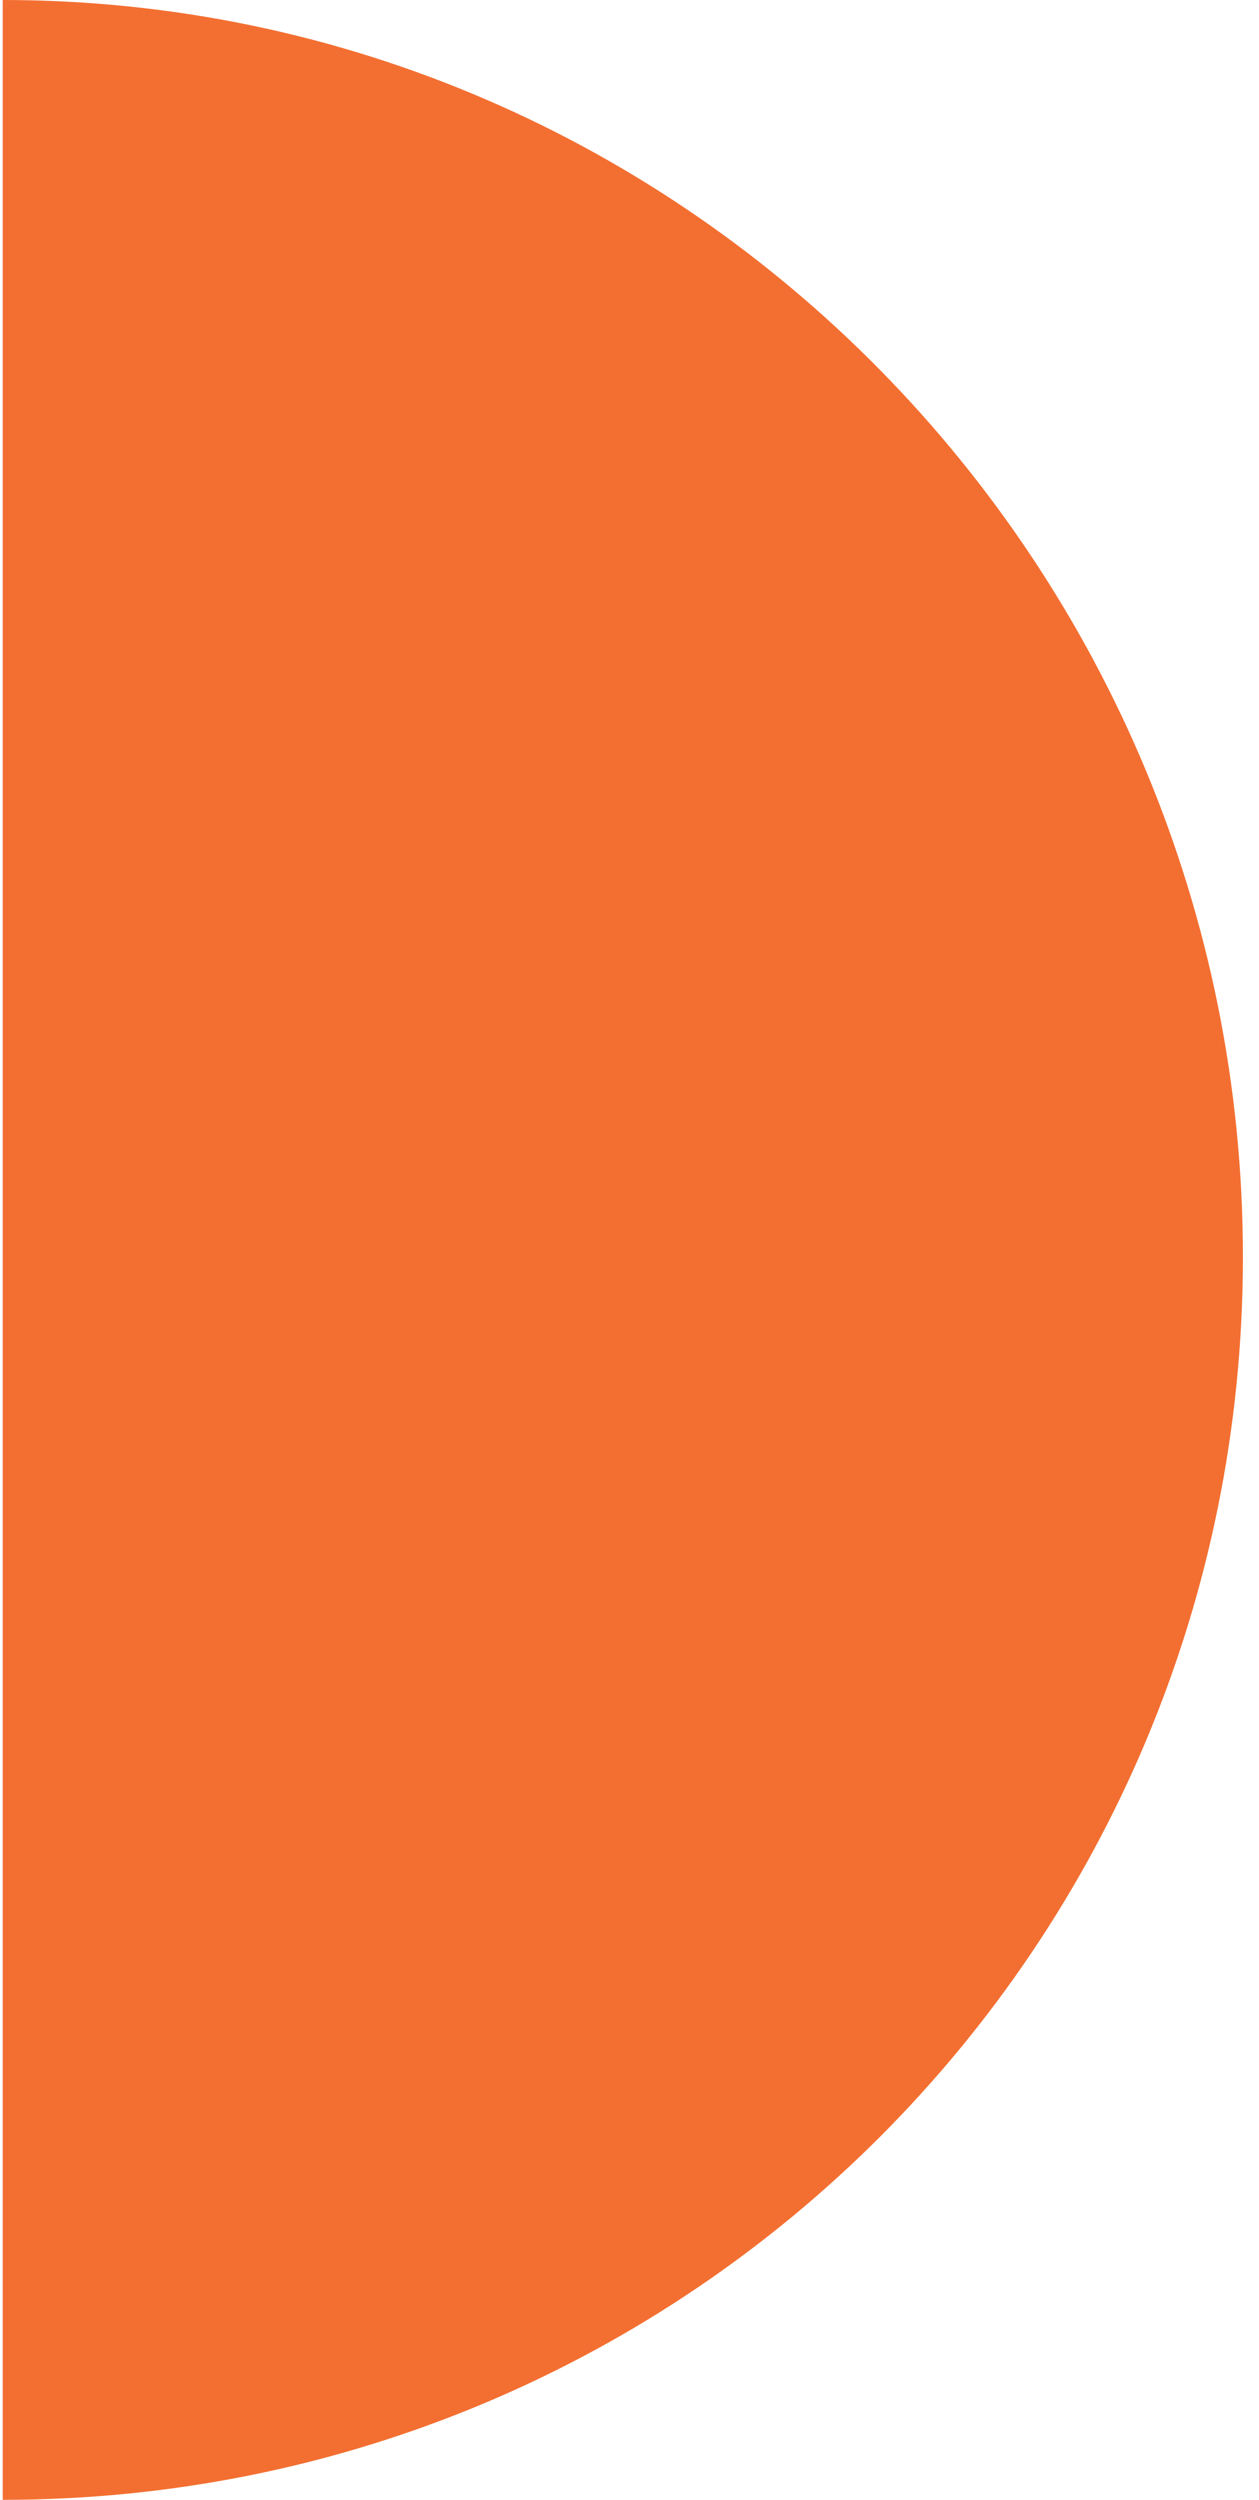 <?xml version="1.0" encoding="UTF-8"?> <svg xmlns="http://www.w3.org/2000/svg" width="67" height="133" viewBox="0 0 67 133" fill="none"><path fill-rule="evenodd" clip-rule="evenodd" d="M0.145 0C36.681 0 66.144 30.233 66.144 66.867C66.144 103.502 36.681 133 0.145 133L0.145 0Z" fill="#F36F31"></path></svg> 
